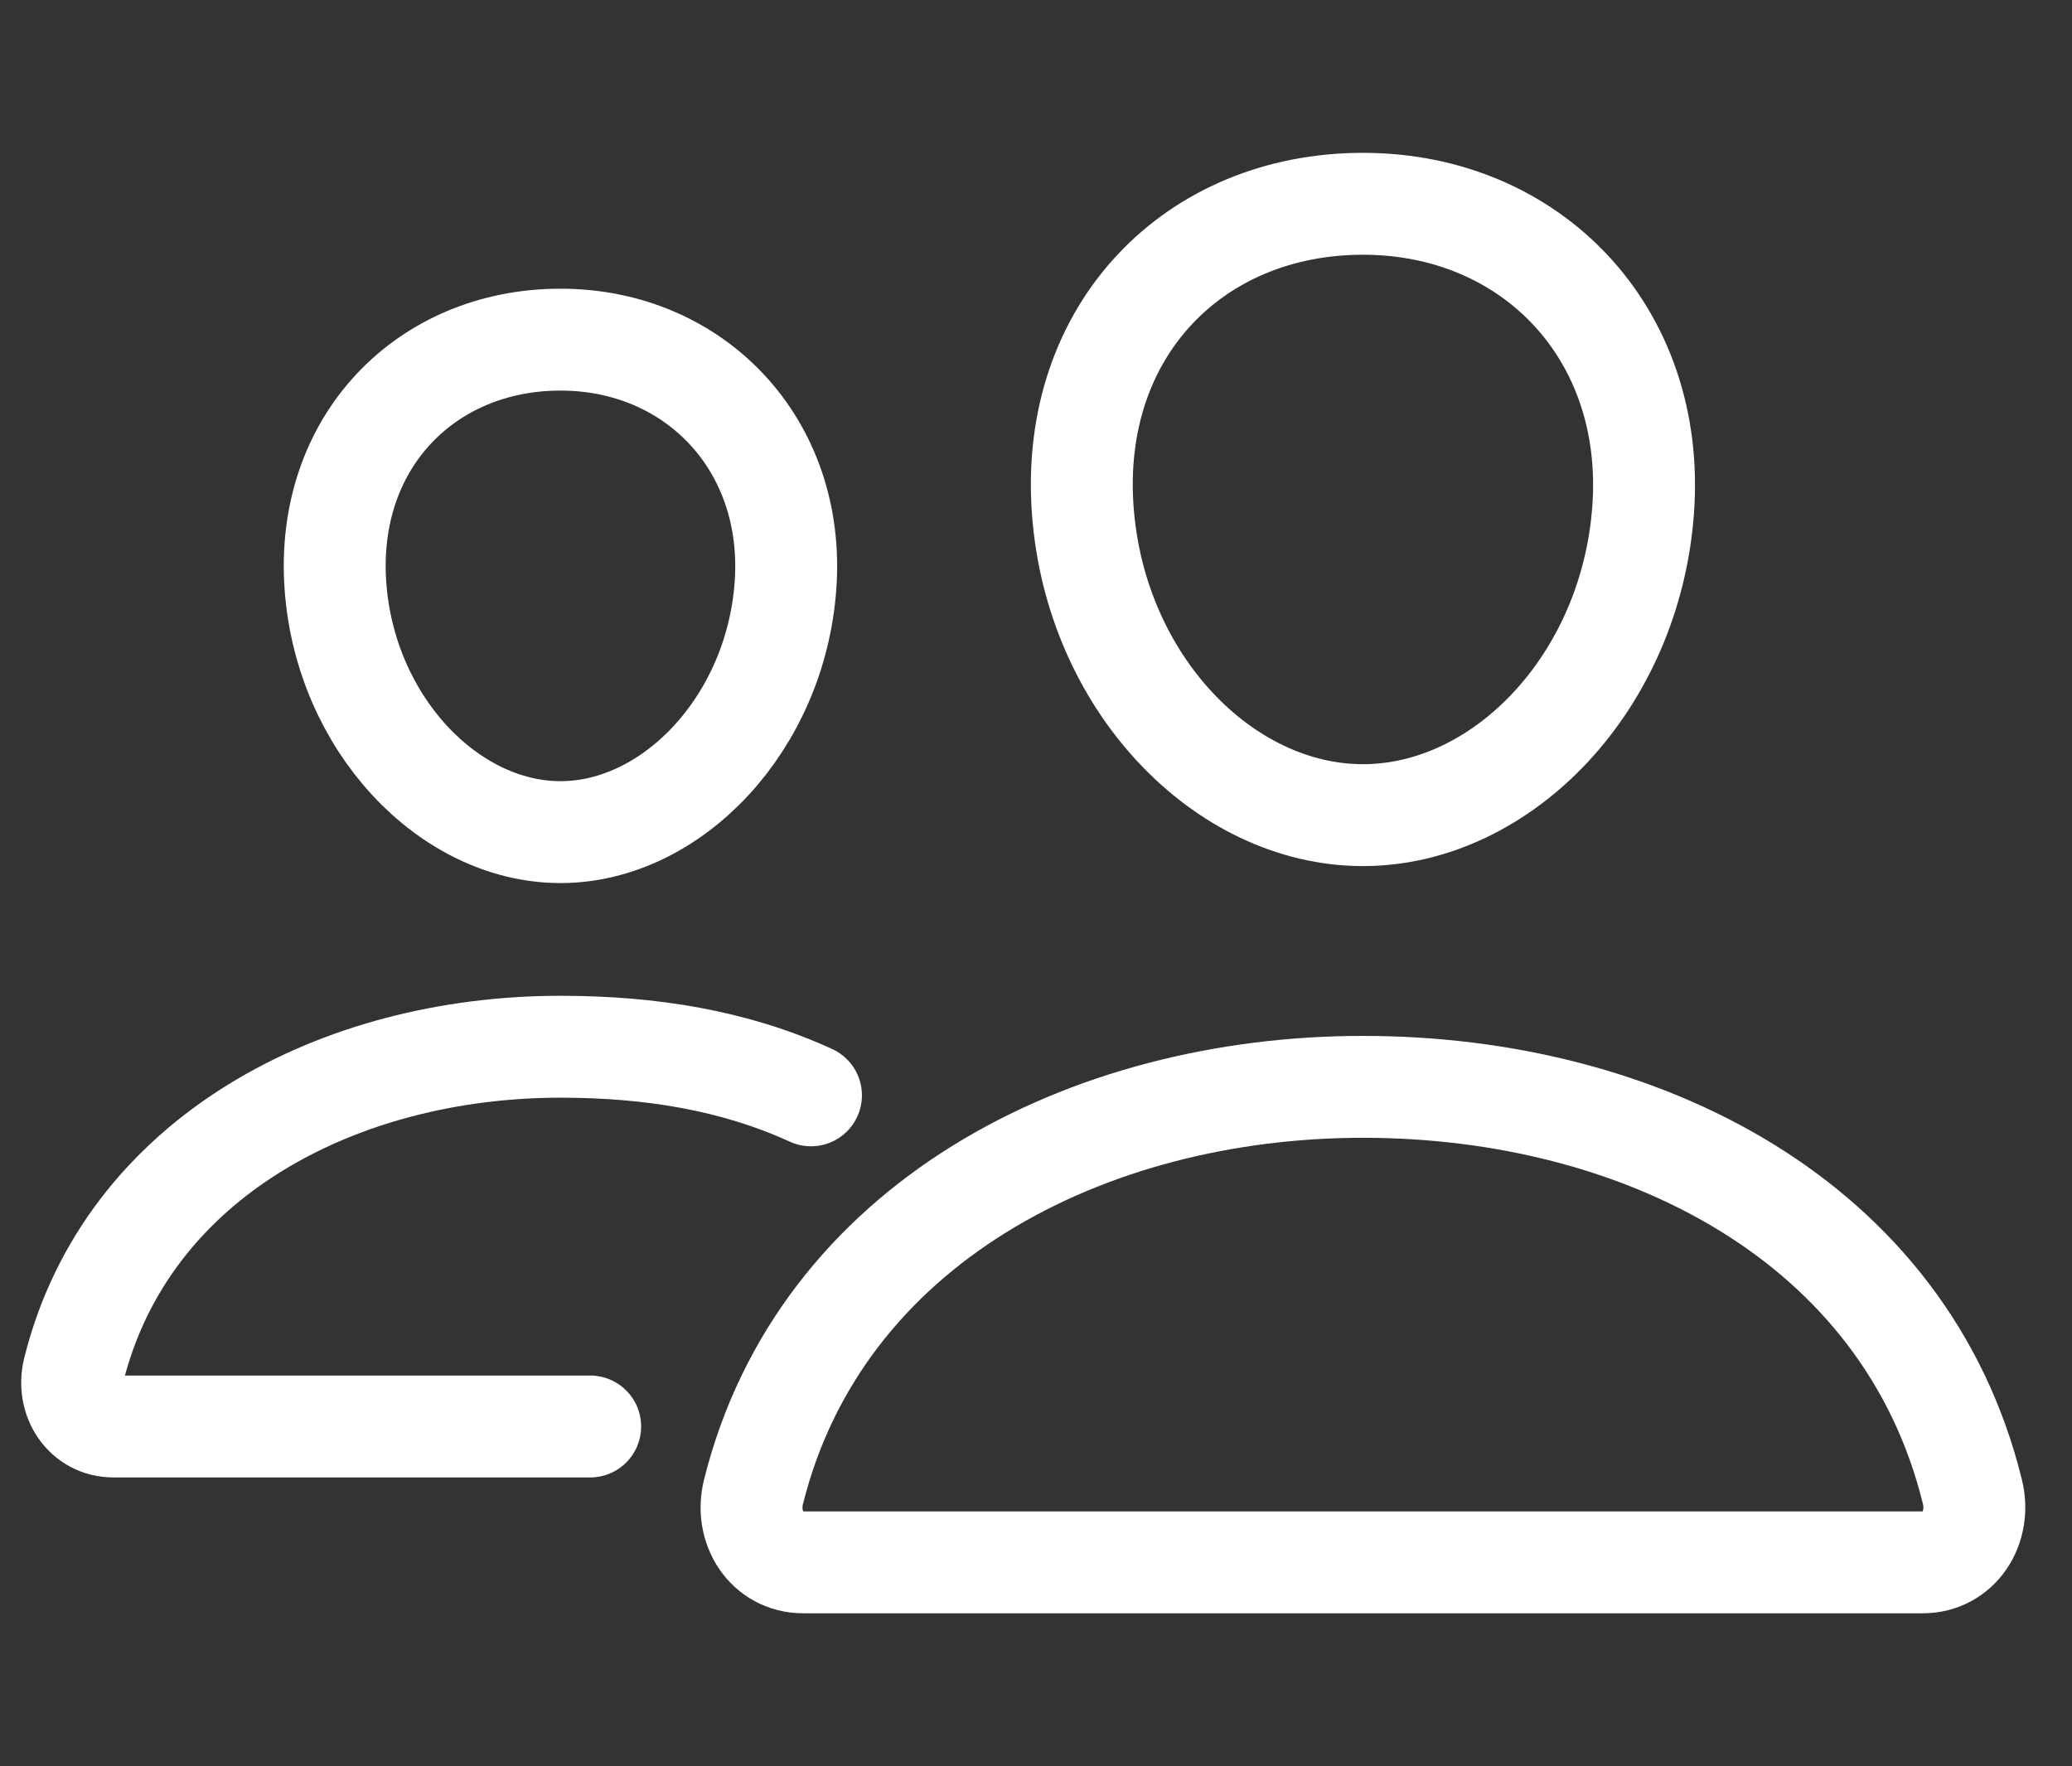 <?xml version="1.0" encoding="UTF-8"?> <svg xmlns="http://www.w3.org/2000/svg" width="61" height="52" viewBox="0 0 61 52" fill="none"><rect x="0" y="0" width="61" height="52" fill="#333333" stroke="none"/><g clip-path="url(#clip0_4084_160)"><path d="M48.375 15C48.009 20.084 44.237 24 40.125 24C36.013 24 32.235 20.085 31.875 15C31.5 9.711 35.171 6 40.125 6C45.079 6 48.75 9.807 48.375 15Z" stroke="white" stroke-width="3" stroke-linecap="round" stroke-linejoin="round"></path><path d="M40.125 32C31.979 32 24.145 36.046 22.183 43.926C21.922 44.969 22.576 46 23.648 46H56.604C57.675 46 58.325 44.969 58.069 43.926C56.106 35.92 48.273 32 40.125 32Z" stroke="white" stroke-width="3" stroke-miterlimit="10"></path><path d="M23.125 17.242C22.832 21.302 19.785 24.5 16.5 24.5C13.215 24.5 10.162 21.304 9.875 17.242C9.576 13.019 12.543 10 16.5 10C20.457 10 23.424 13.096 23.125 17.242Z" stroke="white" stroke-width="3" stroke-linecap="round" stroke-linejoin="round"></path><path d="M23.875 32.25C21.619 31.216 19.134 30.819 16.5 30.819C10 30.819 3.737 34.05 2.169 40.344C1.962 41.176 2.485 42 3.34 42H17.375" stroke="white" stroke-width="3" stroke-miterlimit="10" stroke-linecap="round"></path></g><defs><clipPath id="clip0_4084_160"><rect width="60" height="52" fill="white" transform="translate(0.125)"></rect></clipPath></defs></svg> 